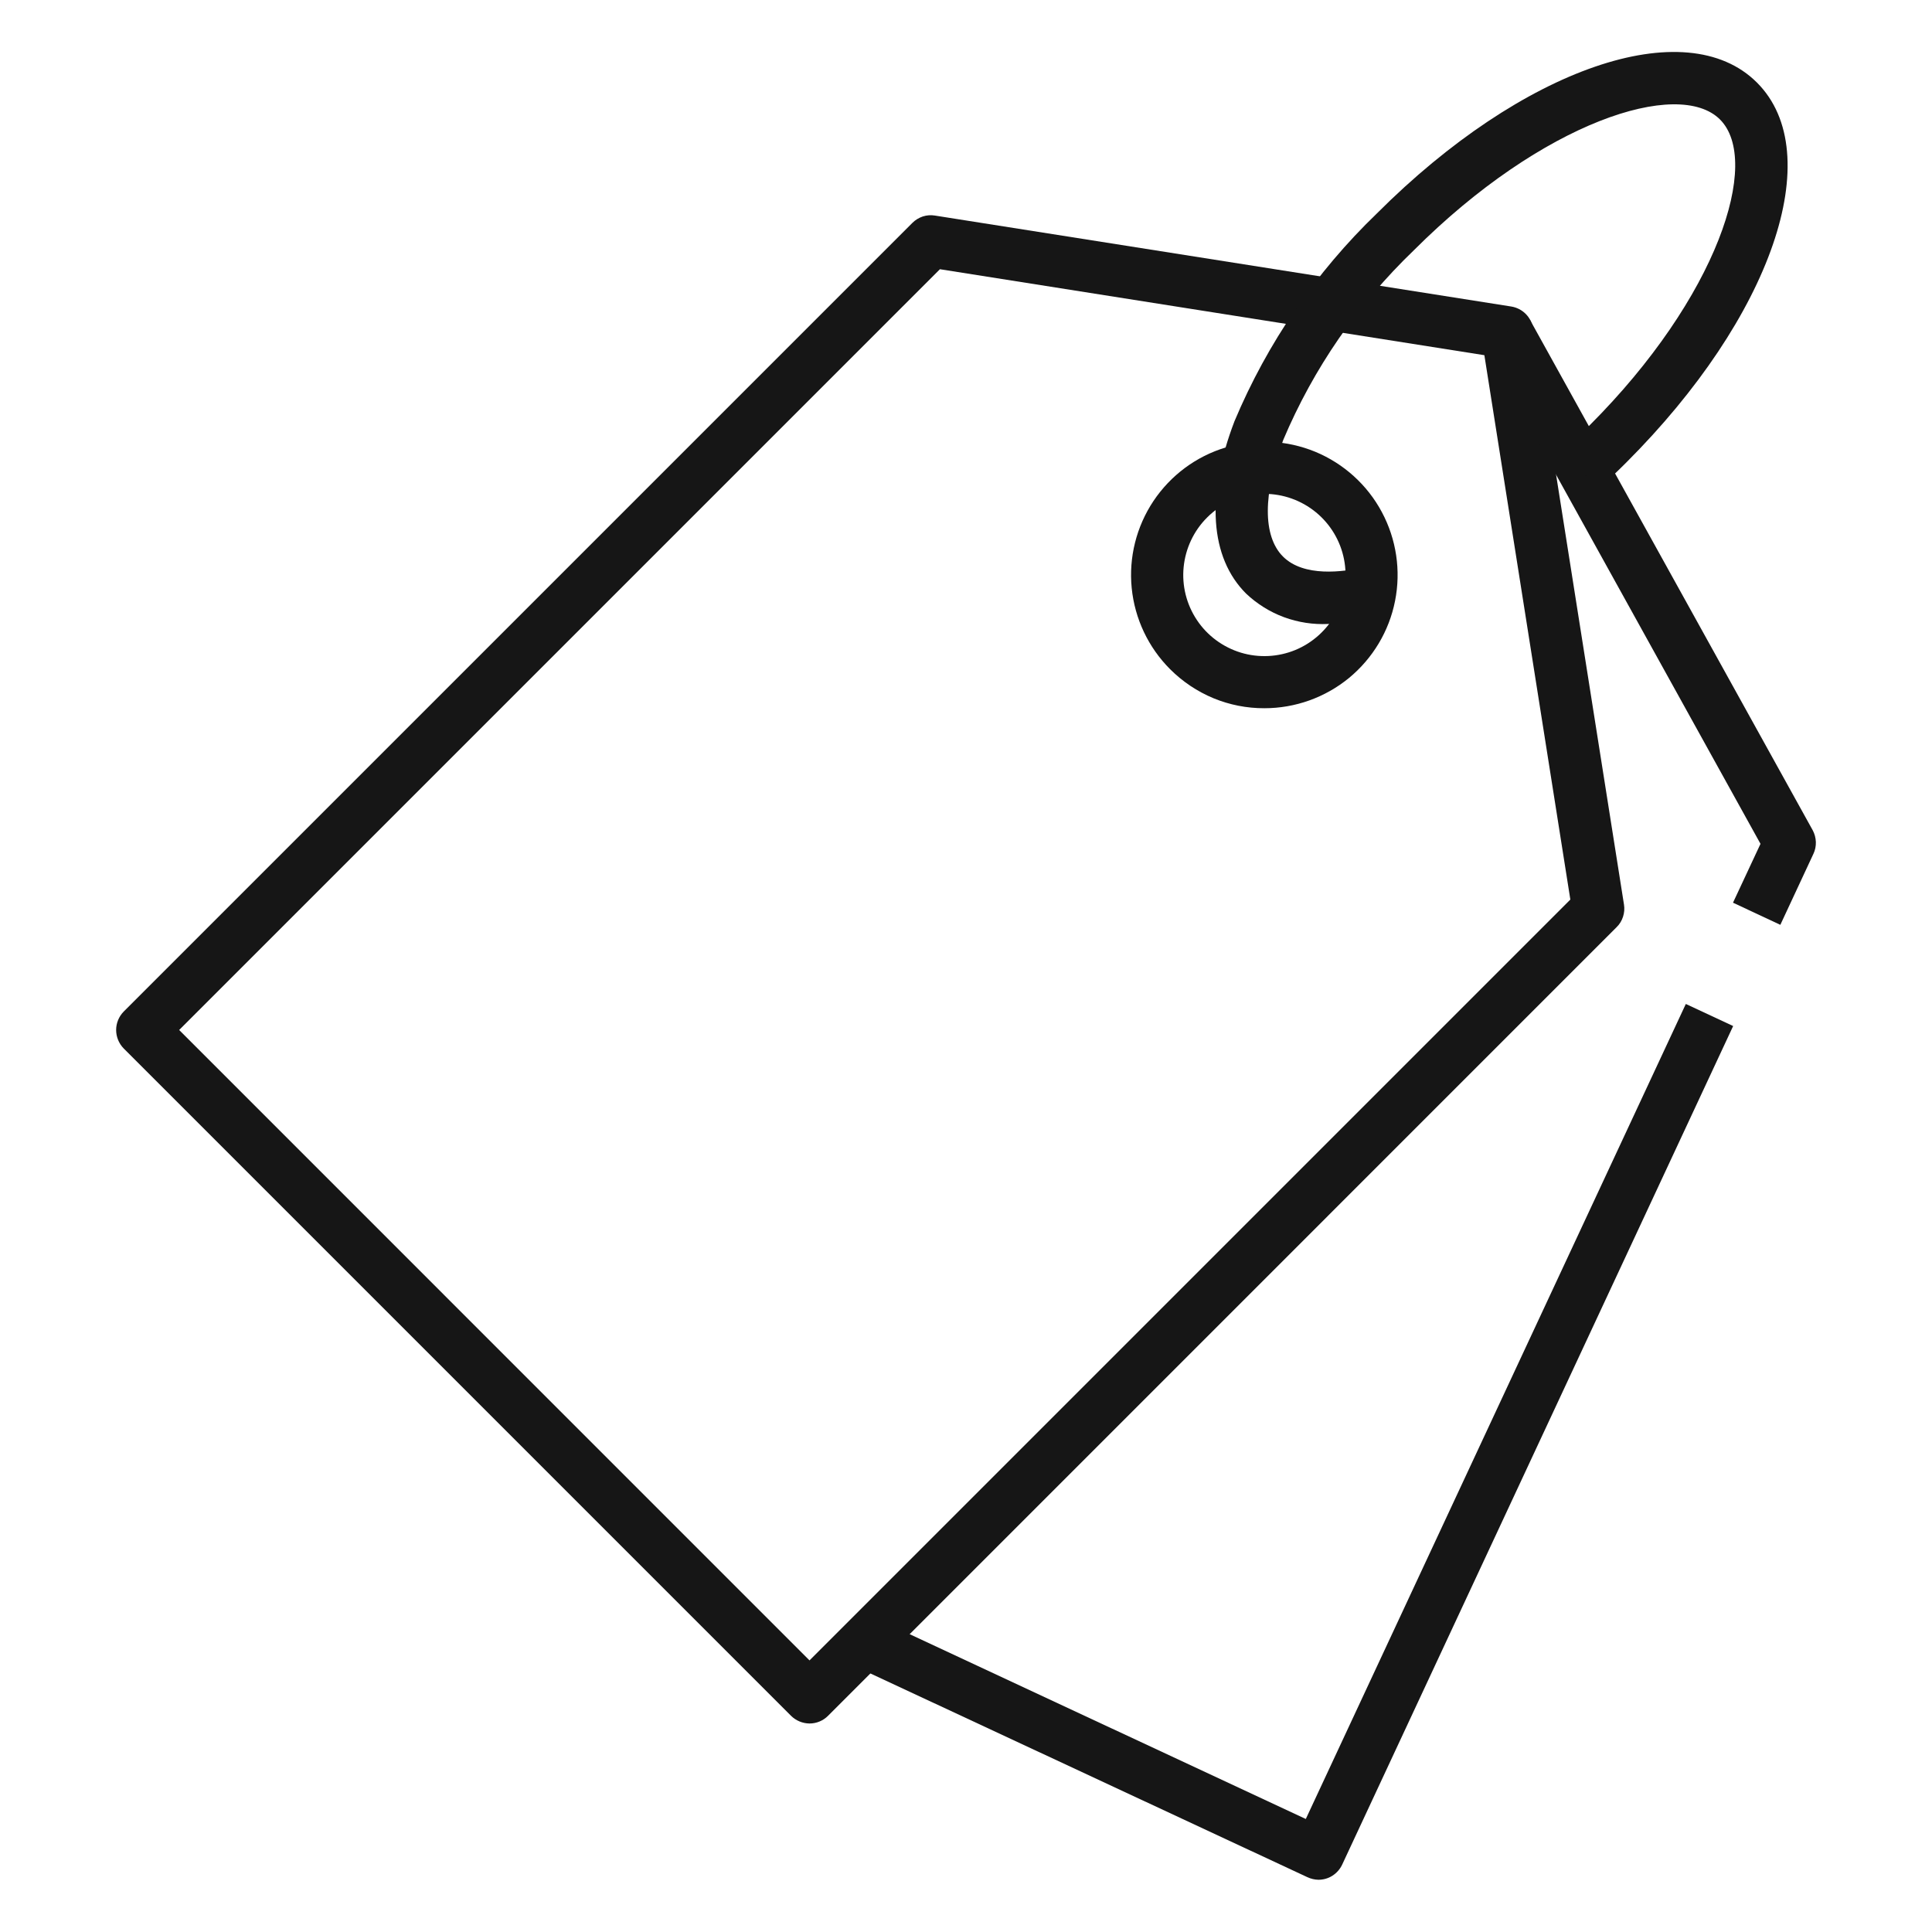 <?xml version="1.0" encoding="UTF-8"?> <svg xmlns="http://www.w3.org/2000/svg" width="26" height="26" viewBox="0 0 26 26" fill="none"> <path d="M10.894 23.194C10.988 23.194 11.077 23.157 11.143 23.091L21.756 12.477C21.796 12.438 21.825 12.39 21.842 12.337C21.859 12.284 21.864 12.229 21.855 12.174L20.63 4.418C20.619 4.344 20.584 4.276 20.532 4.224C20.479 4.171 20.411 4.137 20.338 4.125L12.582 2.901C12.527 2.892 12.472 2.896 12.419 2.913C12.366 2.931 12.318 2.96 12.279 2.999L1.665 13.613C1.6 13.679 1.563 13.768 1.563 13.861C1.563 13.954 1.6 14.044 1.665 14.11L10.646 23.091C10.712 23.156 10.801 23.193 10.894 23.194V23.194ZM21.133 12.106L10.894 22.345L2.411 13.861L12.649 3.623L19.976 4.78L21.133 12.106Z" fill="#161616"></path> <path d="M17.016 9.531C17.431 9.531 17.833 9.387 18.154 9.124C18.474 8.86 18.694 8.494 18.774 8.087C18.855 7.68 18.792 7.257 18.596 6.891C18.401 6.526 18.084 6.239 17.701 6.08C17.317 5.922 16.89 5.901 16.494 6.022C16.096 6.142 15.754 6.397 15.523 6.742C15.293 7.087 15.189 7.501 15.23 7.914C15.271 8.327 15.454 8.713 15.747 9.006C15.914 9.173 16.111 9.305 16.329 9.396C16.547 9.486 16.78 9.532 17.016 9.531V9.531ZM17.016 6.646C17.269 6.646 17.514 6.734 17.709 6.894C17.904 7.054 18.038 7.277 18.087 7.525C18.136 7.773 18.098 8.03 17.979 8.253C17.859 8.475 17.667 8.65 17.433 8.747C17.2 8.843 16.94 8.856 16.699 8.783C16.457 8.709 16.248 8.555 16.108 8.345C15.967 8.134 15.904 7.882 15.929 7.631C15.954 7.38 16.065 7.144 16.243 6.966C16.344 6.864 16.465 6.783 16.598 6.728C16.73 6.673 16.872 6.645 17.016 6.645V6.646Z" fill="#161616"></path> <path d="M23.959 12.446L24.404 11.491C24.428 11.441 24.439 11.385 24.437 11.33C24.435 11.275 24.42 11.22 24.394 11.172L20.589 4.303L19.974 4.643L23.692 11.356L23.322 12.148L23.959 12.446Z" fill="#161616"></path> <path d="M17.743 25.297C17.81 25.297 17.876 25.278 17.932 25.242C17.988 25.206 18.033 25.155 18.062 25.094L23.324 13.808L22.687 13.511L17.573 24.479L11.787 21.78L11.489 22.416L17.594 25.262C17.641 25.284 17.692 25.296 17.743 25.297V25.297Z" fill="#161616"></path> <path d="M17.876 8.397C18.093 8.395 18.309 8.368 18.519 8.318L18.362 7.633C18.073 7.699 17.546 7.769 17.266 7.49C16.992 7.216 16.994 6.644 17.27 5.919C17.676 4.958 18.274 4.091 19.026 3.369C20.759 1.636 22.589 1.05 23.147 1.608C23.706 2.167 23.12 3.998 21.387 5.729C21.27 5.845 21.153 5.957 21.035 6.064L21.507 6.585C21.634 6.47 21.759 6.351 21.884 6.226C23.844 4.267 24.601 2.068 23.645 1.112C22.689 0.155 20.489 0.912 18.53 2.872C17.707 3.664 17.055 4.616 16.613 5.669C16.227 6.678 16.283 7.502 16.769 7.988C16.916 8.127 17.09 8.236 17.28 8.306C17.471 8.376 17.673 8.407 17.876 8.397V8.397Z" fill="#161616"></path> </svg> 